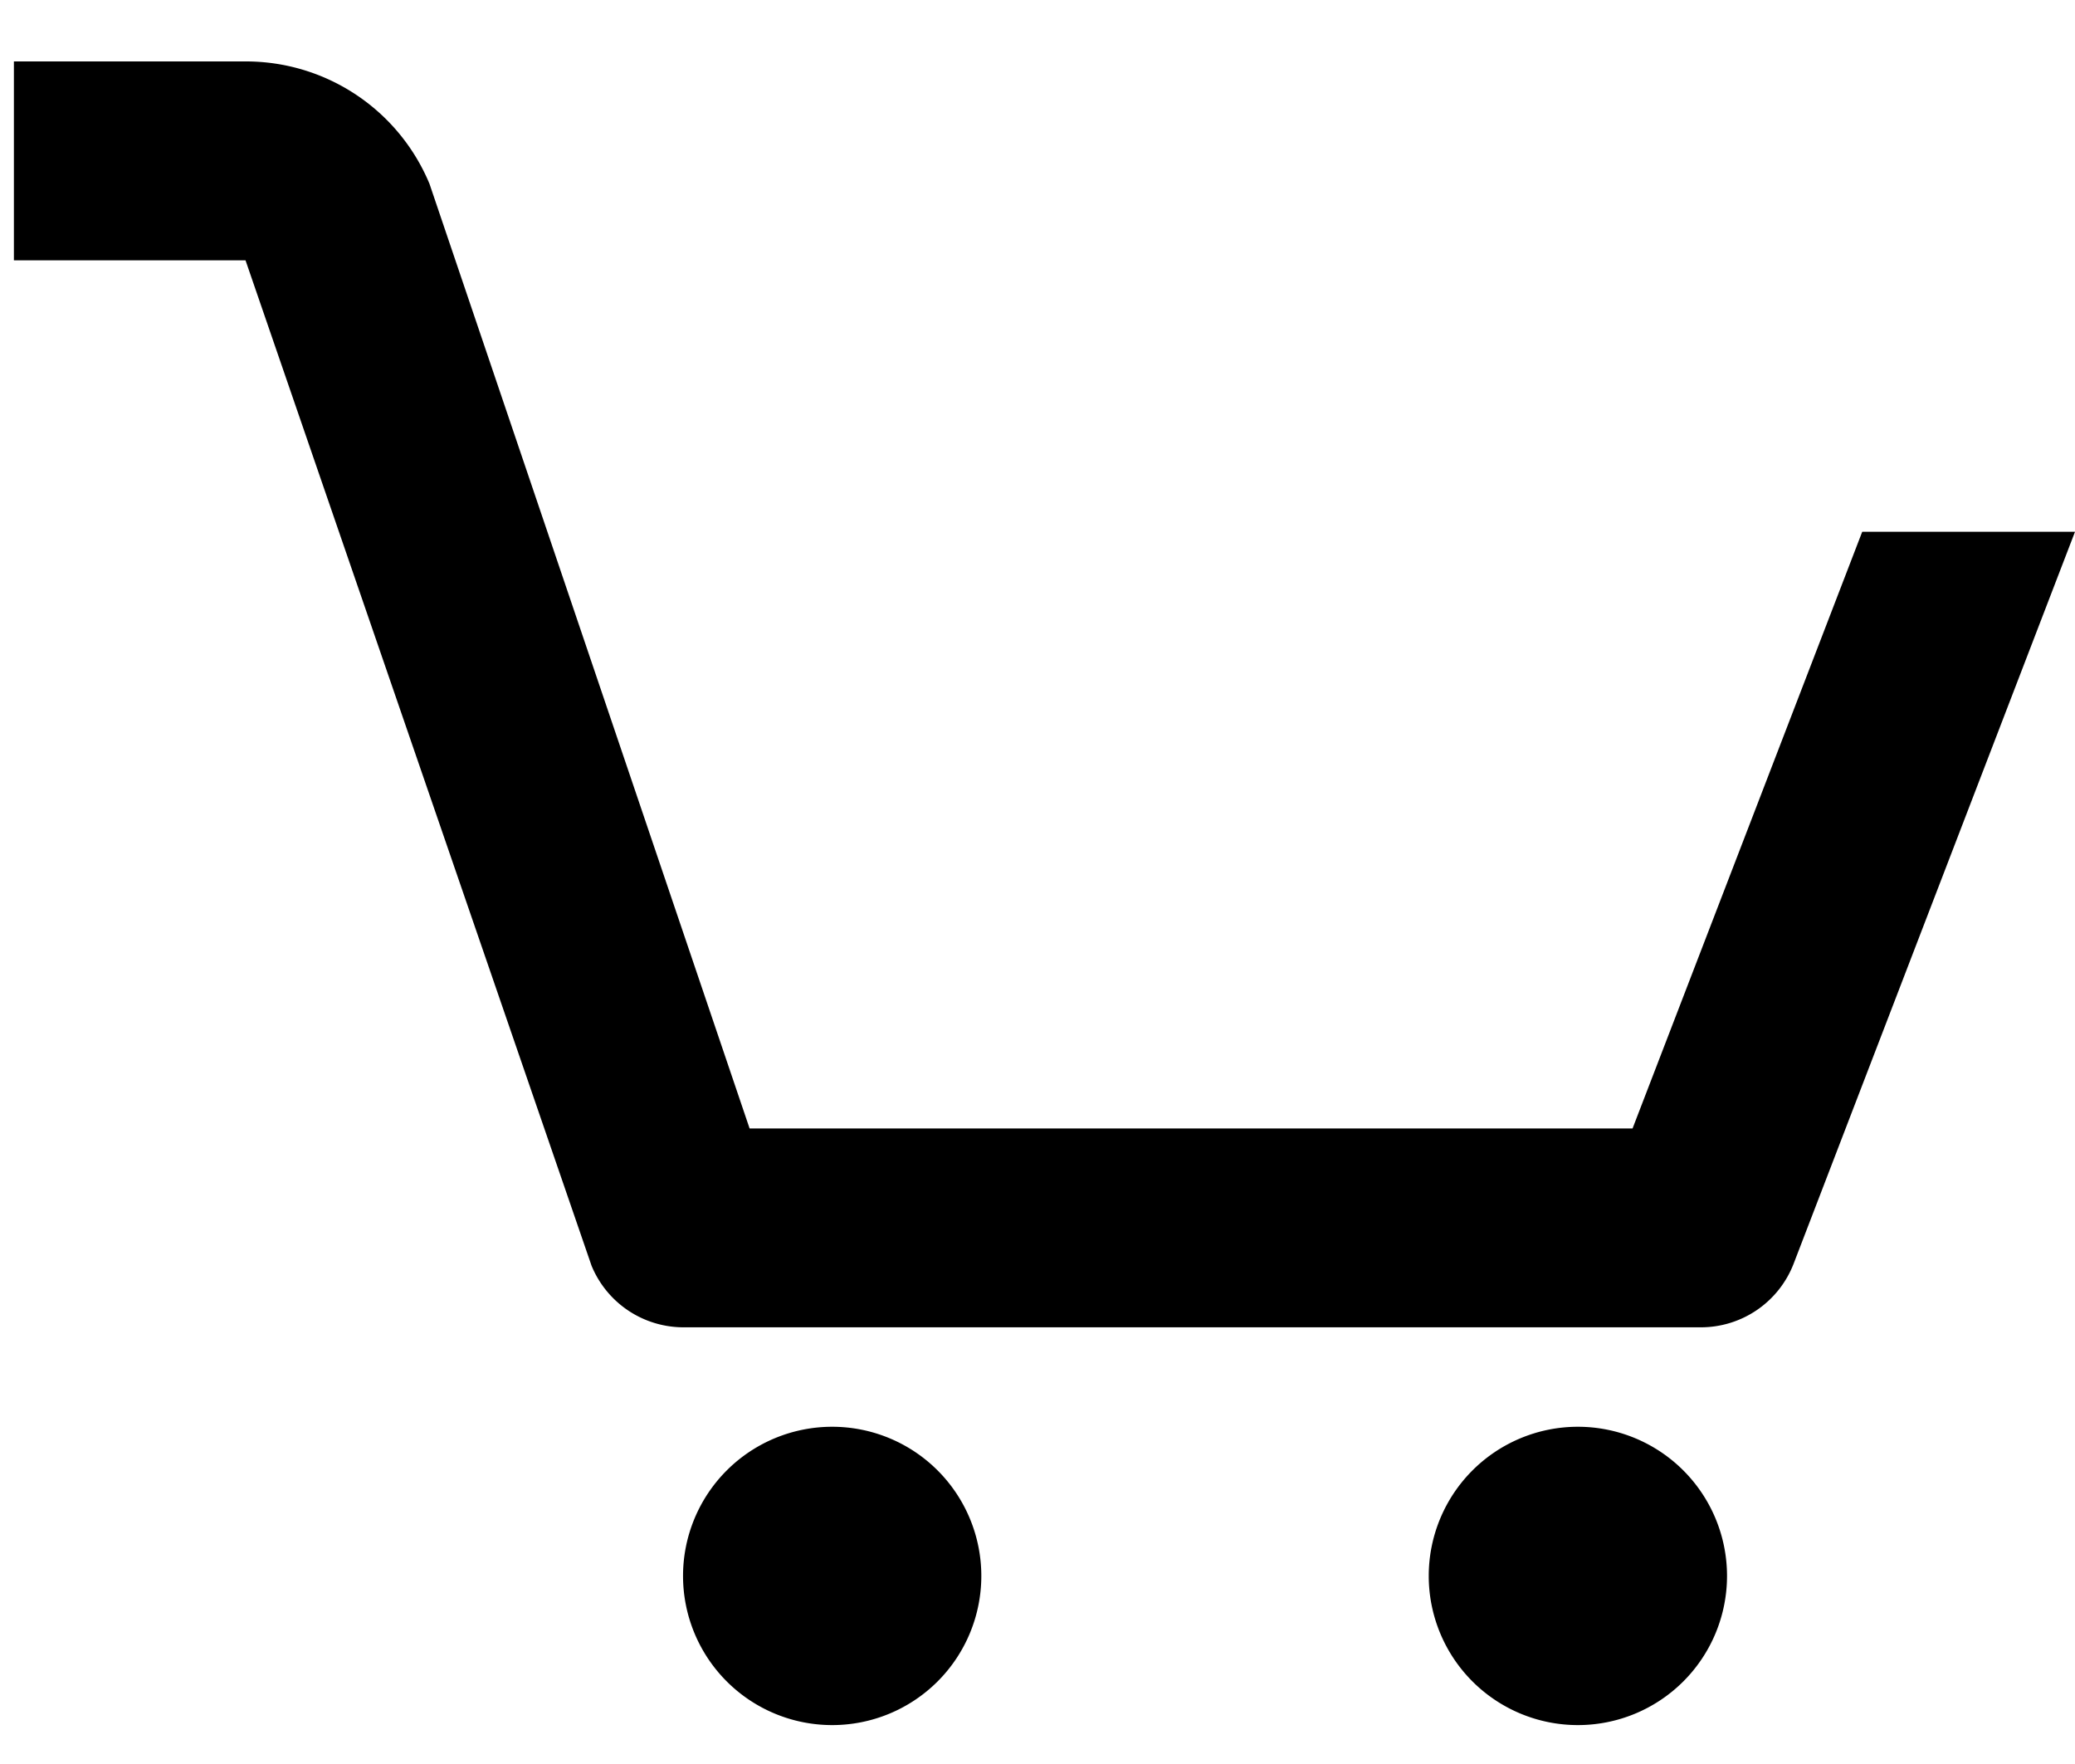 <svg xmlns="http://www.w3.org/2000/svg" width="40" height="34" fill="none"><g fill="#000000" clip-path="url(#a)"><path d="M16.042 33.25a2.875 2.875 0 1 0 0-5.75 2.875 2.875 0 0 0 0 5.75ZM30.417 33.25a2.875 2.875 0 1 0 0-5.75 2.875 2.875 0 0 0 0 5.75ZM13.167 25.583h19.626a1.916 1.916 0 0 0 1.783-1.226L40 10.25h-4.102l-4.427 11.5H14.45L8.279 3.542a3.833 3.833 0 0 0-3.546-2.358H.268v3.834h4.465l6.67 19.377a1.917 1.917 0 0 0 1.764 1.188Z"/></g><defs><clipPath id="a"><path fill="#000000" d="M0 0h40v34H0z"/></clipPath></defs></svg>